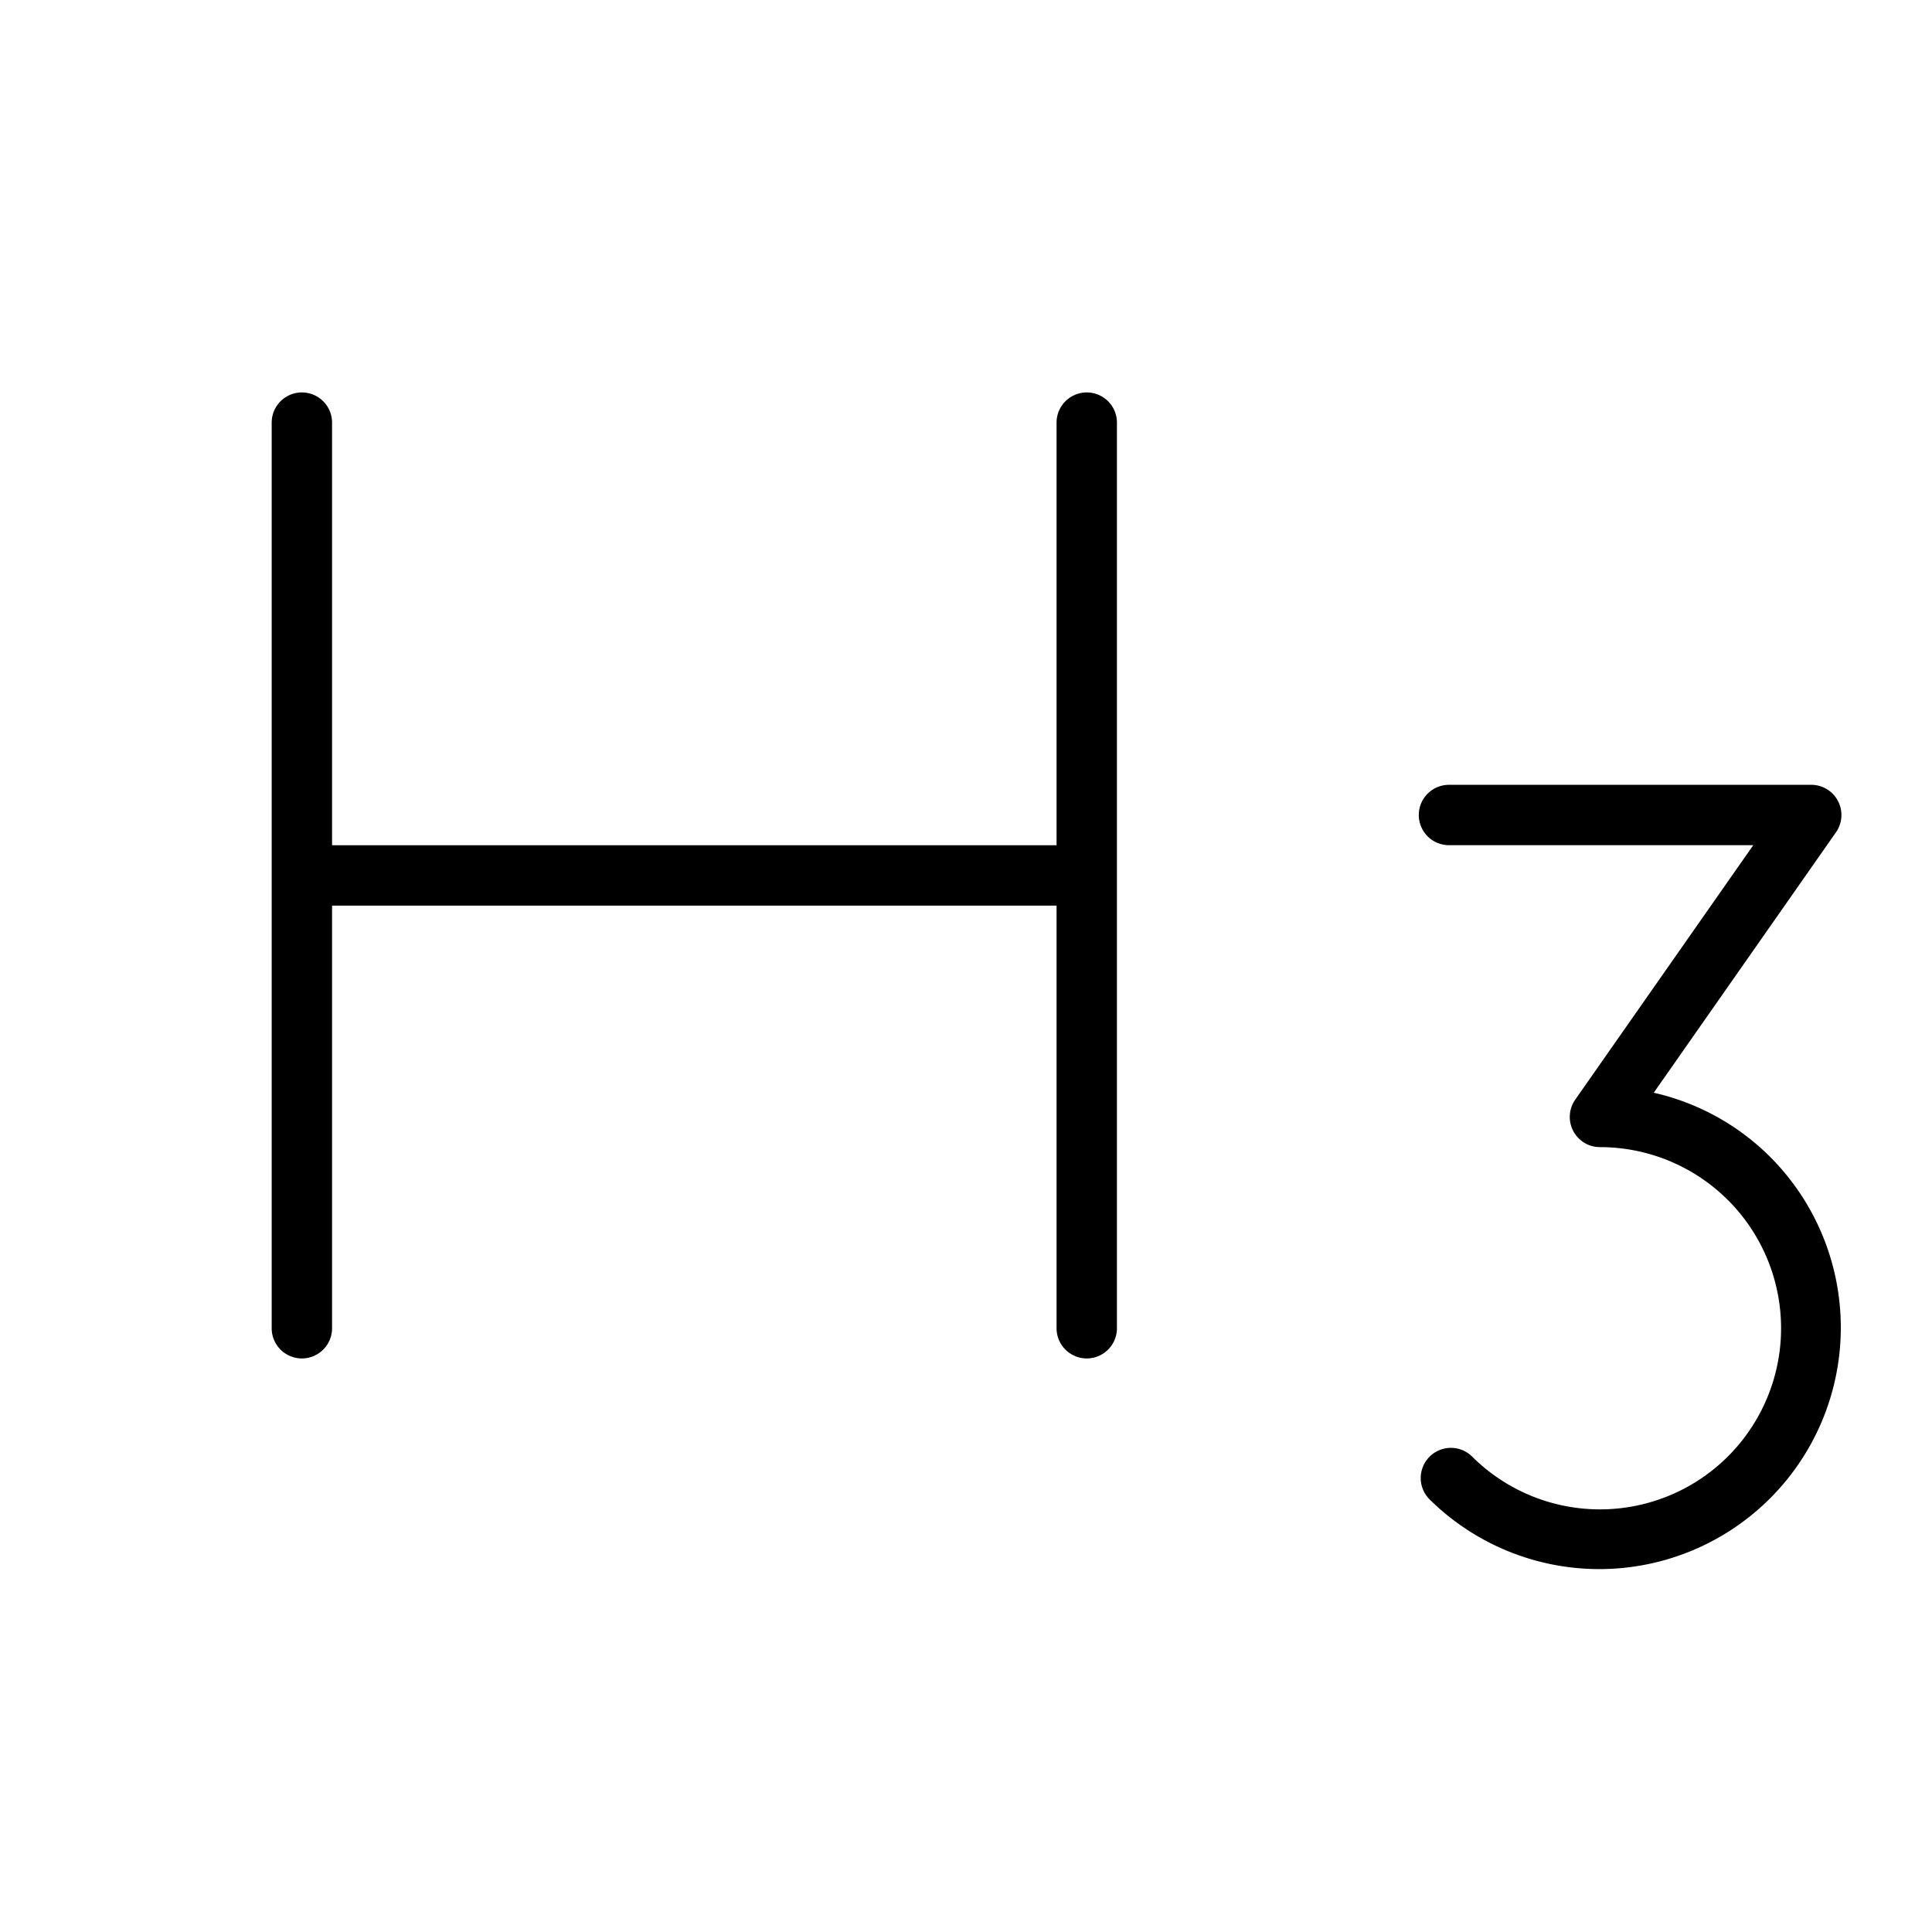 <?xml version="1.0" encoding="utf-8"?><!-- Uploaded to: SVG Repo, www.svgrepo.com, Generator: SVG Repo Mixer Tools -->
<svg fill="#000000" width="800px" height="800px" viewBox="0 0 256 256" id="Flat" xmlns="http://www.w3.org/2000/svg">
  <path d="M148,56V176a4,4,0,0,1-8,0V120H44v56a4,4,0,0,1-8,0V56a4,4,0,0,1,8,0v56h96V56a4,4,0,0,1,8,0Zm86.631,97.373a31.786,31.786,0,0,0-15.501-8.581l24.145-34.507a4,4,0,0,0-3.277-6.293h-48a4,4,0,0,0,0,8h40.319L208.726,145.707A4,4,0,0,0,212.003,152a24,24,0,1,1-16.971,40.971A4,4,0,0,0,189.376,198.627a32,32,0,0,0,45.255-45.254Z"/>
</svg>